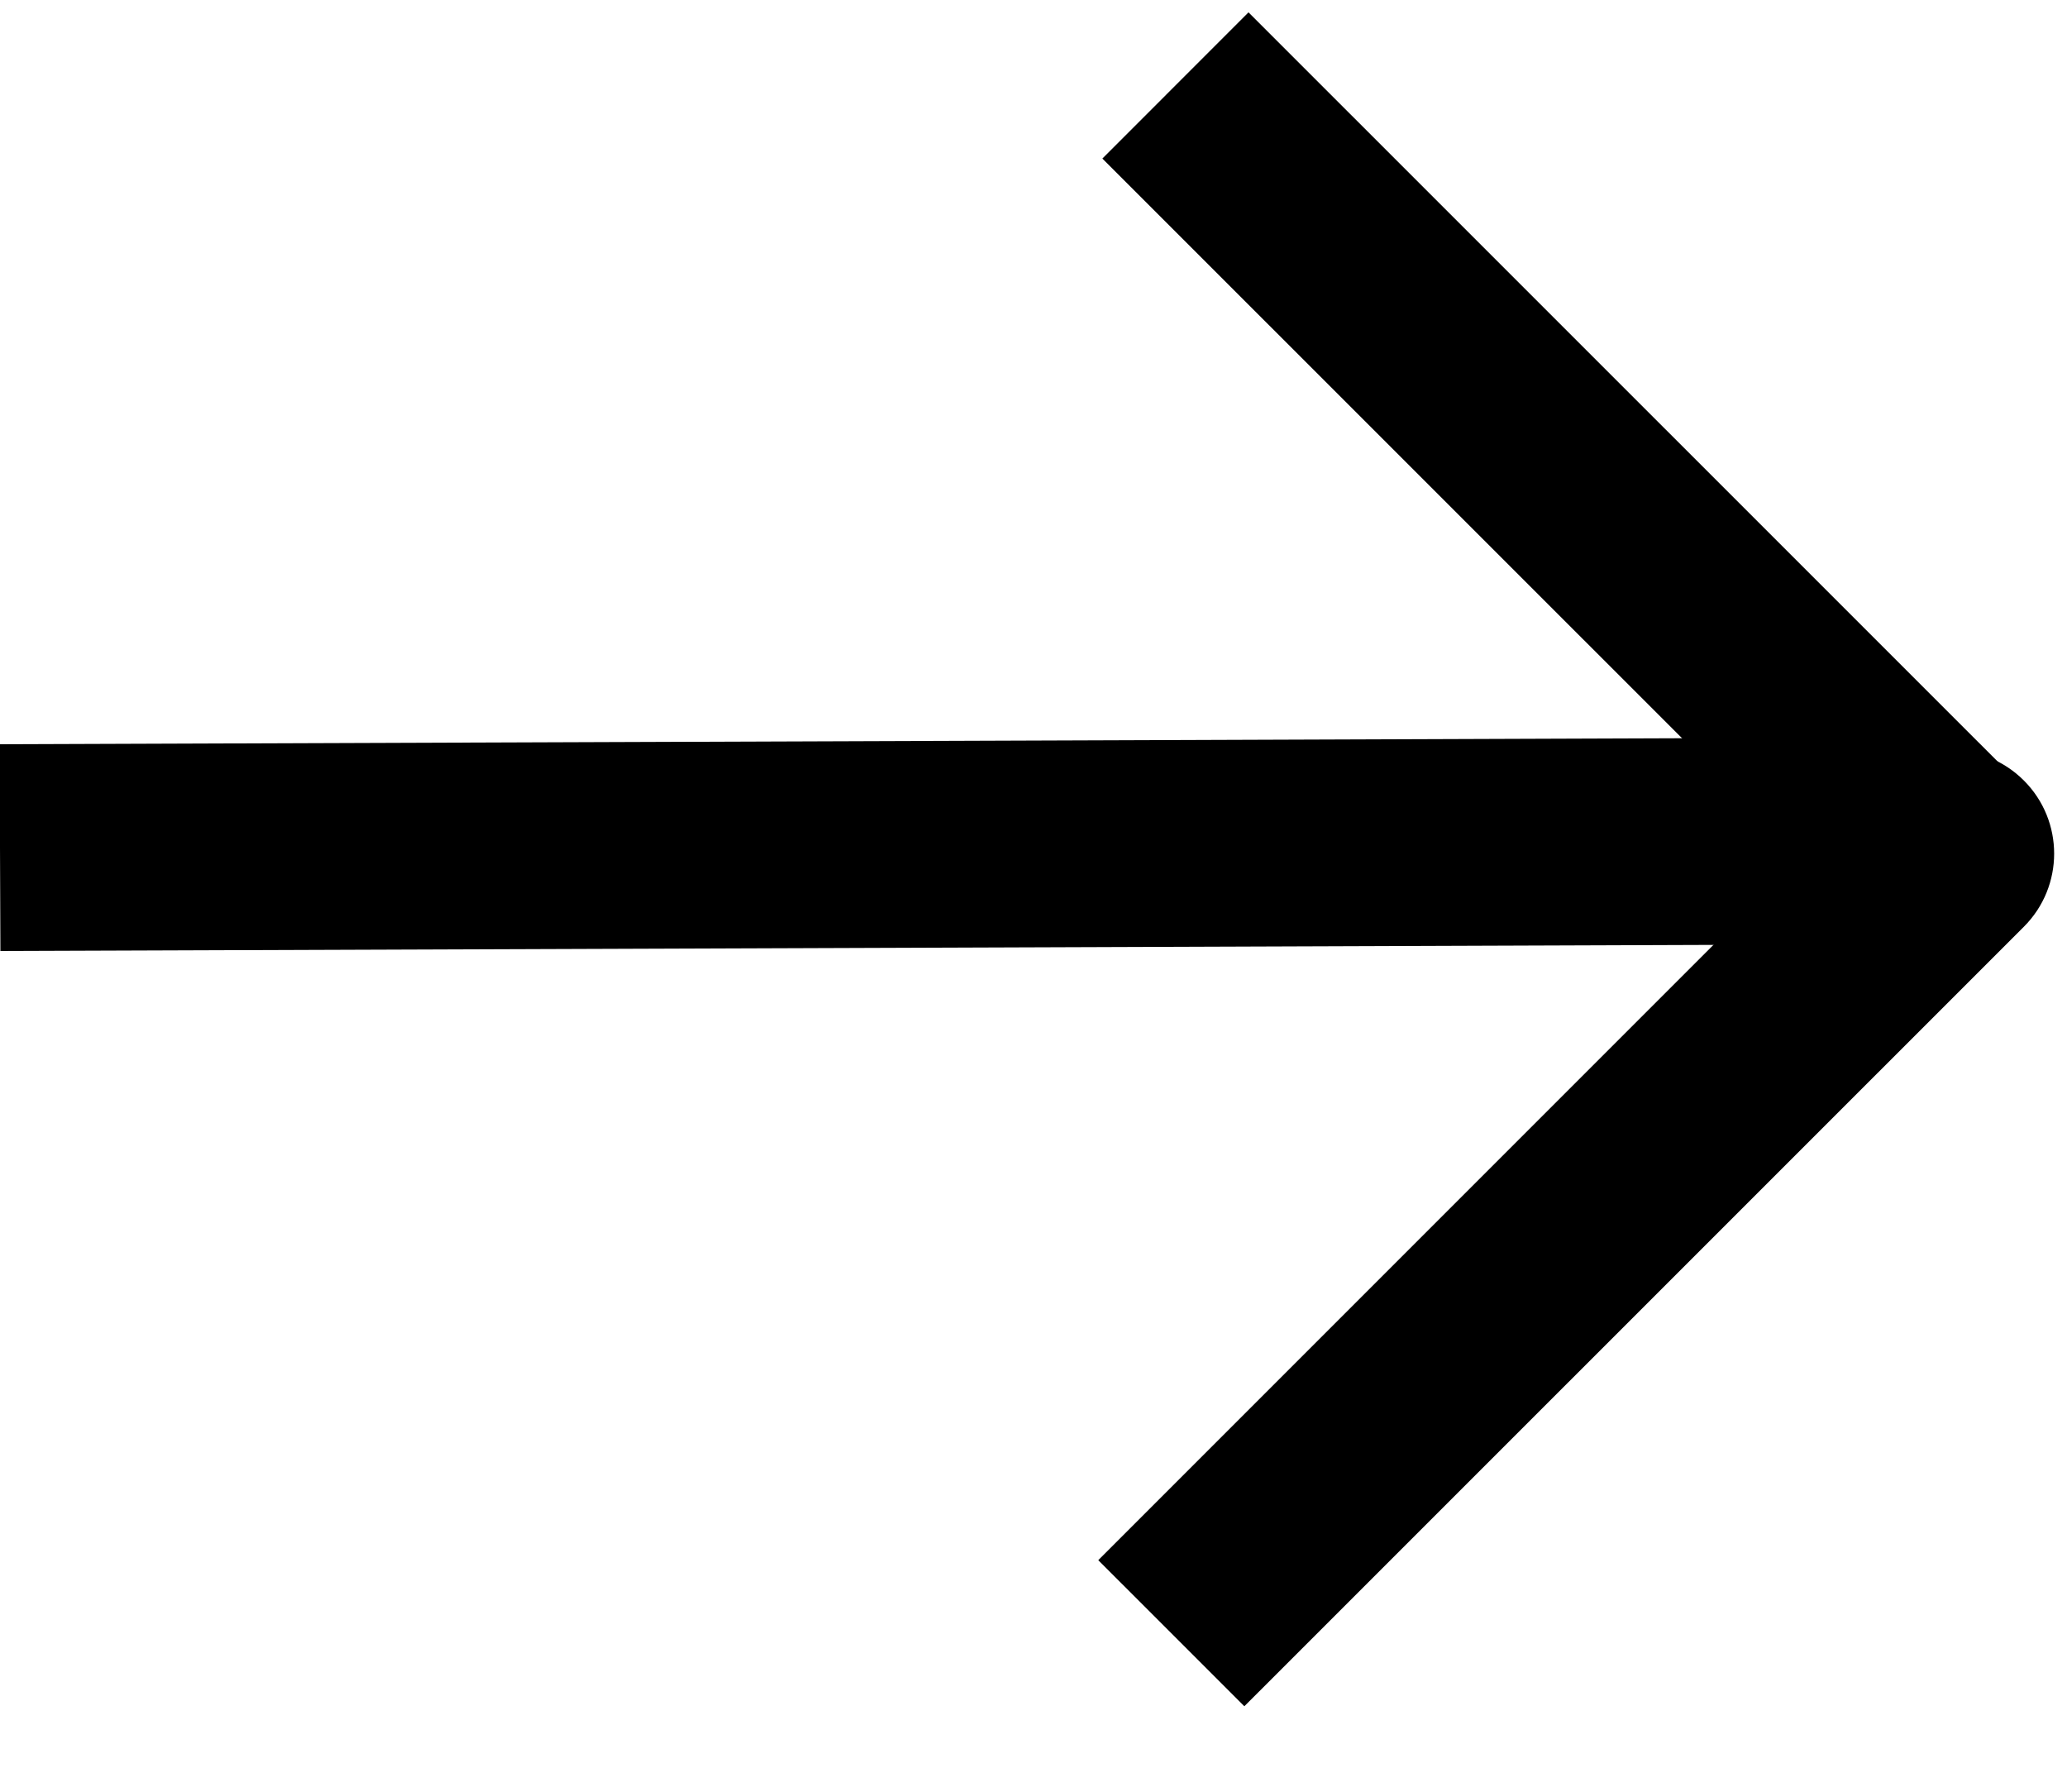 <svg width="15" height="13" viewBox="0 0 15 13" fill="none" xmlns="http://www.w3.org/2000/svg">
<g id="Group 17122">
<path id="Line 131" d="M14.003 6.85C14.417 6.849 14.752 6.512 14.75 6.097C14.748 5.683 14.412 5.349 13.997 5.35L14.003 6.85ZM0.003 6.9L14.003 6.85L13.997 5.35L-0.003 5.4L0.003 6.9Z" fill="#000"/>
<line id="Line 132" x1="8.53" y1="0.62" x2="14.137" y2="6.226" stroke="#000" stroke-width="1.5"/>
<path id="Line 133" d="M14.687 6.724C14.98 6.431 14.98 5.956 14.687 5.663C14.394 5.37 13.919 5.37 13.627 5.663L14.687 6.724ZM9.03 12.38L14.687 6.724L13.627 5.663L7.97 11.32L9.03 12.38Z" fill="#000"/>
</g>
</svg>
